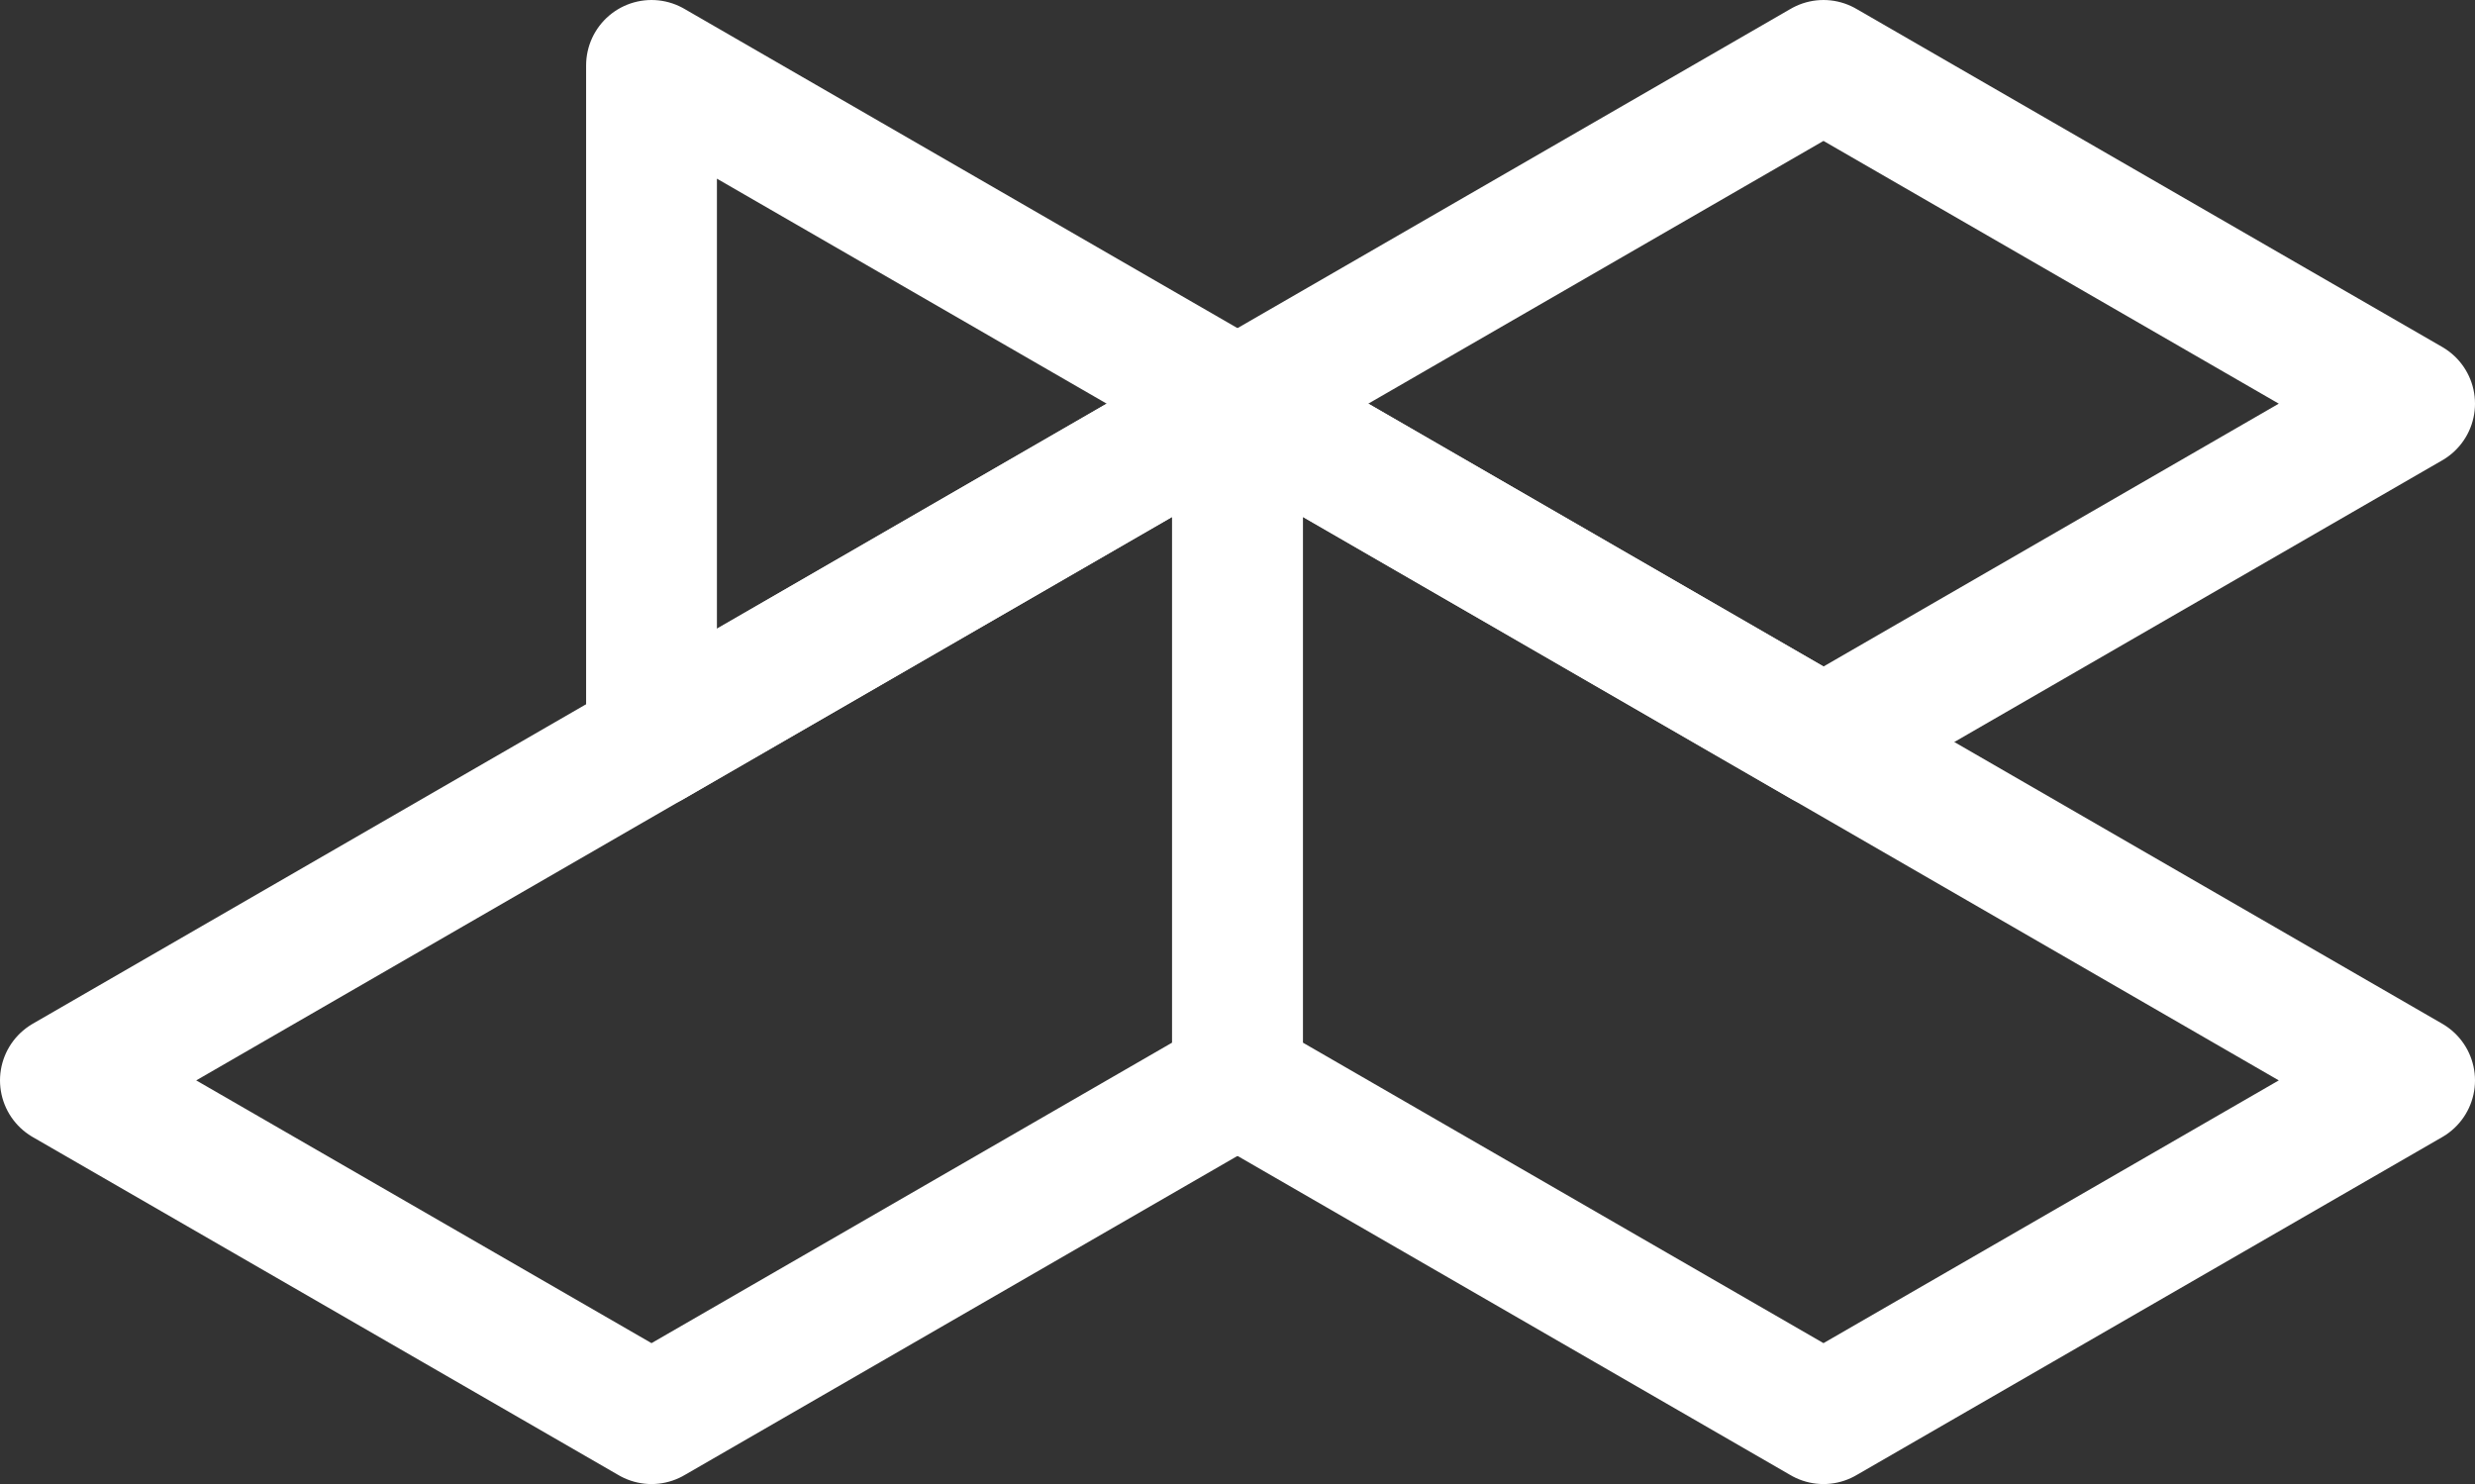 <?xml version="1.0" encoding="UTF-8"?>
<svg id="Layer_2" data-name="Layer 2" xmlns="http://www.w3.org/2000/svg" viewBox="0 0 189.22 113.46">
  <rect x="0" y="0" width="189.22" height="113.46" fill="#333333" stroke="none"/>
  <defs>
    <style>
      .cls-1 {
        isolation: isolate;
      }

      .cls-2 {
        fill: none;
        stroke: #fff;
        stroke-linecap: round;
        stroke-linejoin: round;
        stroke-width: 10px;
      }
    </style>
  </defs>
  <g id="Layer_1-2" data-name="Layer 1">
    <g class="cls-1">
      <g id="Layer_1-3" data-name="Layer 1">
        <polygon class="cls-2" points="94.61 30.86 139.41 56.73 184.22 30.86 139.41 5 94.61 30.86"/>
        <polyline class="cls-2" points="94.61 30.86 49.81 56.73 49.81 5 94.61 30.86"/>
        <polygon class="cls-2" points="94.61 30.86 94.61 82.6 139.41 108.46 184.22 82.6 94.61 30.86"/>
        <polygon class="cls-2" points="49.81 108.46 94.61 82.6 94.61 30.86 5 82.6 49.81 108.46"/>
      </g>
    </g>
  </g>
</svg>